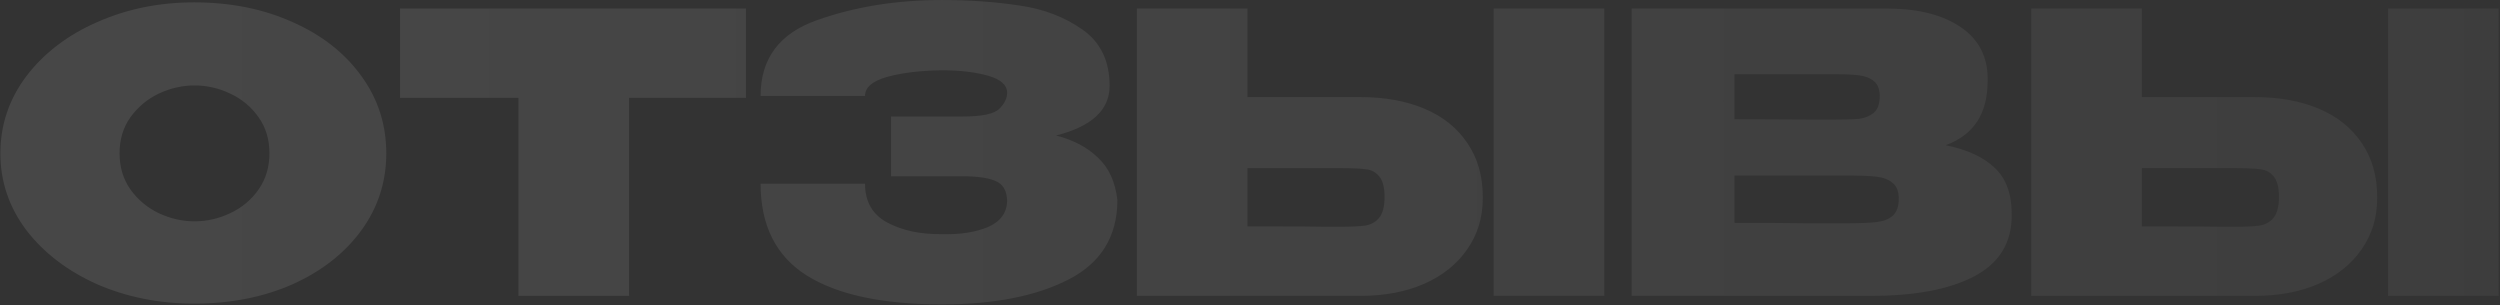 <?xml version="1.0" encoding="UTF-8"?> <svg xmlns="http://www.w3.org/2000/svg" width="1597" height="195" viewBox="0 0 1597 195" fill="none"><rect x="0" y="0" width="1597" height="195" fill="#333333" stroke="none"/><path opacity="0.1" d="M123.997 1.504C147.31 1.504 168.308 5.72 186.991 14.153C205.675 22.42 220.307 33.911 230.889 48.626C241.471 63.176 246.762 79.627 246.762 97.98C246.762 116.168 241.471 132.536 230.889 147.086C220.307 161.636 205.675 173.127 186.991 181.56C168.308 189.827 147.31 193.96 123.997 193.96C101.676 193.96 81.008 189.827 61.994 181.56C43.145 173.127 28.099 161.636 16.856 147.086C5.779 132.371 0.24 116.002 0.24 97.98C0.24 79.793 5.779 63.341 16.856 48.626C28.099 33.911 43.145 22.42 61.994 14.153C81.008 5.72 101.676 1.504 123.997 1.504ZM124.245 141.382C132.181 141.382 139.787 139.646 147.062 136.174C154.502 132.702 160.537 127.659 165.167 121.045C169.796 114.432 172.111 106.743 172.111 97.98C172.111 89.052 169.796 81.364 165.167 74.915C160.537 68.302 154.502 63.259 147.062 59.787C139.787 56.315 132.181 54.578 124.245 54.578C116.474 54.578 108.868 56.315 101.428 59.787C94.153 63.259 88.118 68.302 83.323 74.915C78.694 81.364 76.379 89.052 76.379 97.98C76.379 106.743 78.694 114.432 83.323 121.045C88.118 127.659 94.153 132.702 101.428 136.174C108.868 139.646 116.474 141.382 124.245 141.382ZM255.545 62.515V5.472H476.522L255.545 62.515ZM476.522 5.472V62.515H401.871V189H331.188V62.515H255.545V5.472H476.522ZM713.785 128.237C713.619 151.22 703.203 168.002 682.535 178.584C661.868 189.165 634.917 194.456 601.684 194.456C563.656 194.456 534.804 188.256 515.128 175.855C495.618 163.455 485.863 143.945 485.863 117.325H552.578C552.578 128.733 557.29 137.001 566.715 142.126C576.304 147.252 587.961 149.732 601.684 149.566C613.092 149.897 622.848 148.409 630.949 145.102C639.051 141.63 643.184 136.008 643.35 128.237C643.184 121.789 640.704 117.573 635.909 115.589C631.28 113.605 624.336 112.613 615.077 112.613H569.195V74.419H615.077C627.312 74.419 635.083 72.766 638.39 69.459C641.696 66.152 643.35 62.763 643.35 59.291C643.35 54.33 639.299 50.693 631.197 48.378C623.096 46.063 613.258 44.906 601.684 44.906C587.961 45.071 576.304 46.477 566.715 49.122C557.29 51.768 552.578 55.819 552.578 61.275H485.863C485.863 37.466 497.85 21.345 521.825 12.913C545.964 4.315 572.584 0.016 601.684 0.016C619.375 0.016 635.827 1.174 651.038 3.488C666.415 5.638 679.89 10.763 691.464 18.865C703.038 26.967 708.824 38.954 708.824 54.826C708.824 70.203 697.416 80.785 674.599 86.572C685.677 89.382 694.605 94.095 701.384 100.708C708.328 107.157 712.462 116.168 713.785 127.741V128.237ZM869.076 62.019C884.618 62.019 898.258 64.499 909.998 69.459C921.737 74.419 930.83 81.694 937.279 91.284C943.892 100.874 947.199 112.365 947.199 125.757V126.749C947.199 138.985 943.892 149.814 937.279 159.239C930.83 168.663 921.654 176.021 909.75 181.312C898.01 186.437 884.453 189 869.076 189H726.222V5.472H796.905V62.019H869.076ZM954.143 189V5.472H1024.83V189H954.143ZM855.187 144.854C862.793 144.854 868.415 144.606 872.052 144.11C875.855 143.449 878.831 141.795 880.98 139.15C883.295 136.339 884.453 131.875 884.453 125.757C884.453 119.64 883.295 115.258 880.98 112.613C878.831 109.967 876.02 108.479 872.548 108.149C869.241 107.653 863.454 107.405 855.187 107.405H854.939H796.905V144.606C825.674 144.606 842.539 144.689 847.499 144.854H855.187ZM1242.93 92.772C1256.82 95.583 1267.32 100.46 1274.43 107.405C1281.54 114.184 1285.09 123.939 1285.09 136.67V137.662C1285.09 155.188 1277.07 168.167 1261.03 176.599C1245.16 184.866 1223.25 189 1195.31 189H1194.82H1186.88H1042.29V5.472H1206.72C1225.9 5.638 1241.19 9.606 1252.6 17.377C1264.01 25.148 1269.72 36.143 1269.72 50.362V51.354C1269.72 62.101 1267.48 70.864 1263.02 77.643C1258.55 84.422 1251.86 89.465 1242.93 92.772ZM1171.01 76.403C1178.45 76.403 1183.99 76.238 1187.62 75.907C1191.26 75.411 1194.32 74.171 1196.8 72.187C1199.45 70.038 1200.77 66.483 1200.77 61.523C1200.77 57.059 1199.53 53.834 1197.05 51.85C1194.73 49.866 1191.59 48.626 1187.62 48.13C1183.82 47.634 1178.28 47.386 1171.01 47.386H1170.76H1108.01V76.155L1158.61 76.403H1171.01ZM1179.19 142.622C1187.79 142.622 1194.24 142.374 1198.54 141.878C1203 141.382 1206.47 140.059 1208.95 137.91C1211.6 135.595 1212.92 131.958 1212.92 126.997C1212.92 122.203 1211.6 118.813 1208.95 116.829C1206.47 114.68 1203 113.357 1198.54 112.861C1194.24 112.365 1187.79 112.117 1179.19 112.117H1178.94H1108.01V142.374C1129.67 142.374 1144.8 142.457 1153.4 142.622C1162.16 142.622 1168.11 142.622 1171.26 142.622H1179.19ZM1440.42 62.019C1455.96 62.019 1469.6 64.499 1481.34 69.459C1493.08 74.419 1502.17 81.694 1508.62 91.284C1515.24 100.874 1518.54 112.365 1518.54 125.757V126.749C1518.54 138.985 1515.24 149.814 1508.62 159.239C1502.17 168.663 1493 176.021 1481.09 181.312C1469.35 186.437 1455.8 189 1440.42 189H1297.57V5.472H1368.25V62.019H1440.42ZM1525.49 189V5.472H1596.17V189H1525.49ZM1426.53 144.854C1434.14 144.854 1439.76 144.606 1443.4 144.11C1447.2 143.449 1450.17 141.795 1452.32 139.15C1454.64 136.339 1455.8 131.875 1455.8 125.757C1455.8 119.64 1454.64 115.258 1452.32 112.613C1450.17 109.967 1447.36 108.479 1443.89 108.149C1440.59 107.653 1434.8 107.405 1426.53 107.405H1426.28H1368.25V144.606C1397.02 144.606 1413.88 144.689 1418.84 144.854H1426.53Z" fill="url(#paint0_linear_1755_215)"></path><defs><linearGradient id="paint0_linear_1755_215" x1="-3.48" y1="124" x2="1605.52" y2="124" gradientUnits="userSpaceOnUse"><stop stop-color="white"></stop><stop offset="1" stop-color="#999999"></stop></linearGradient></defs></svg> 